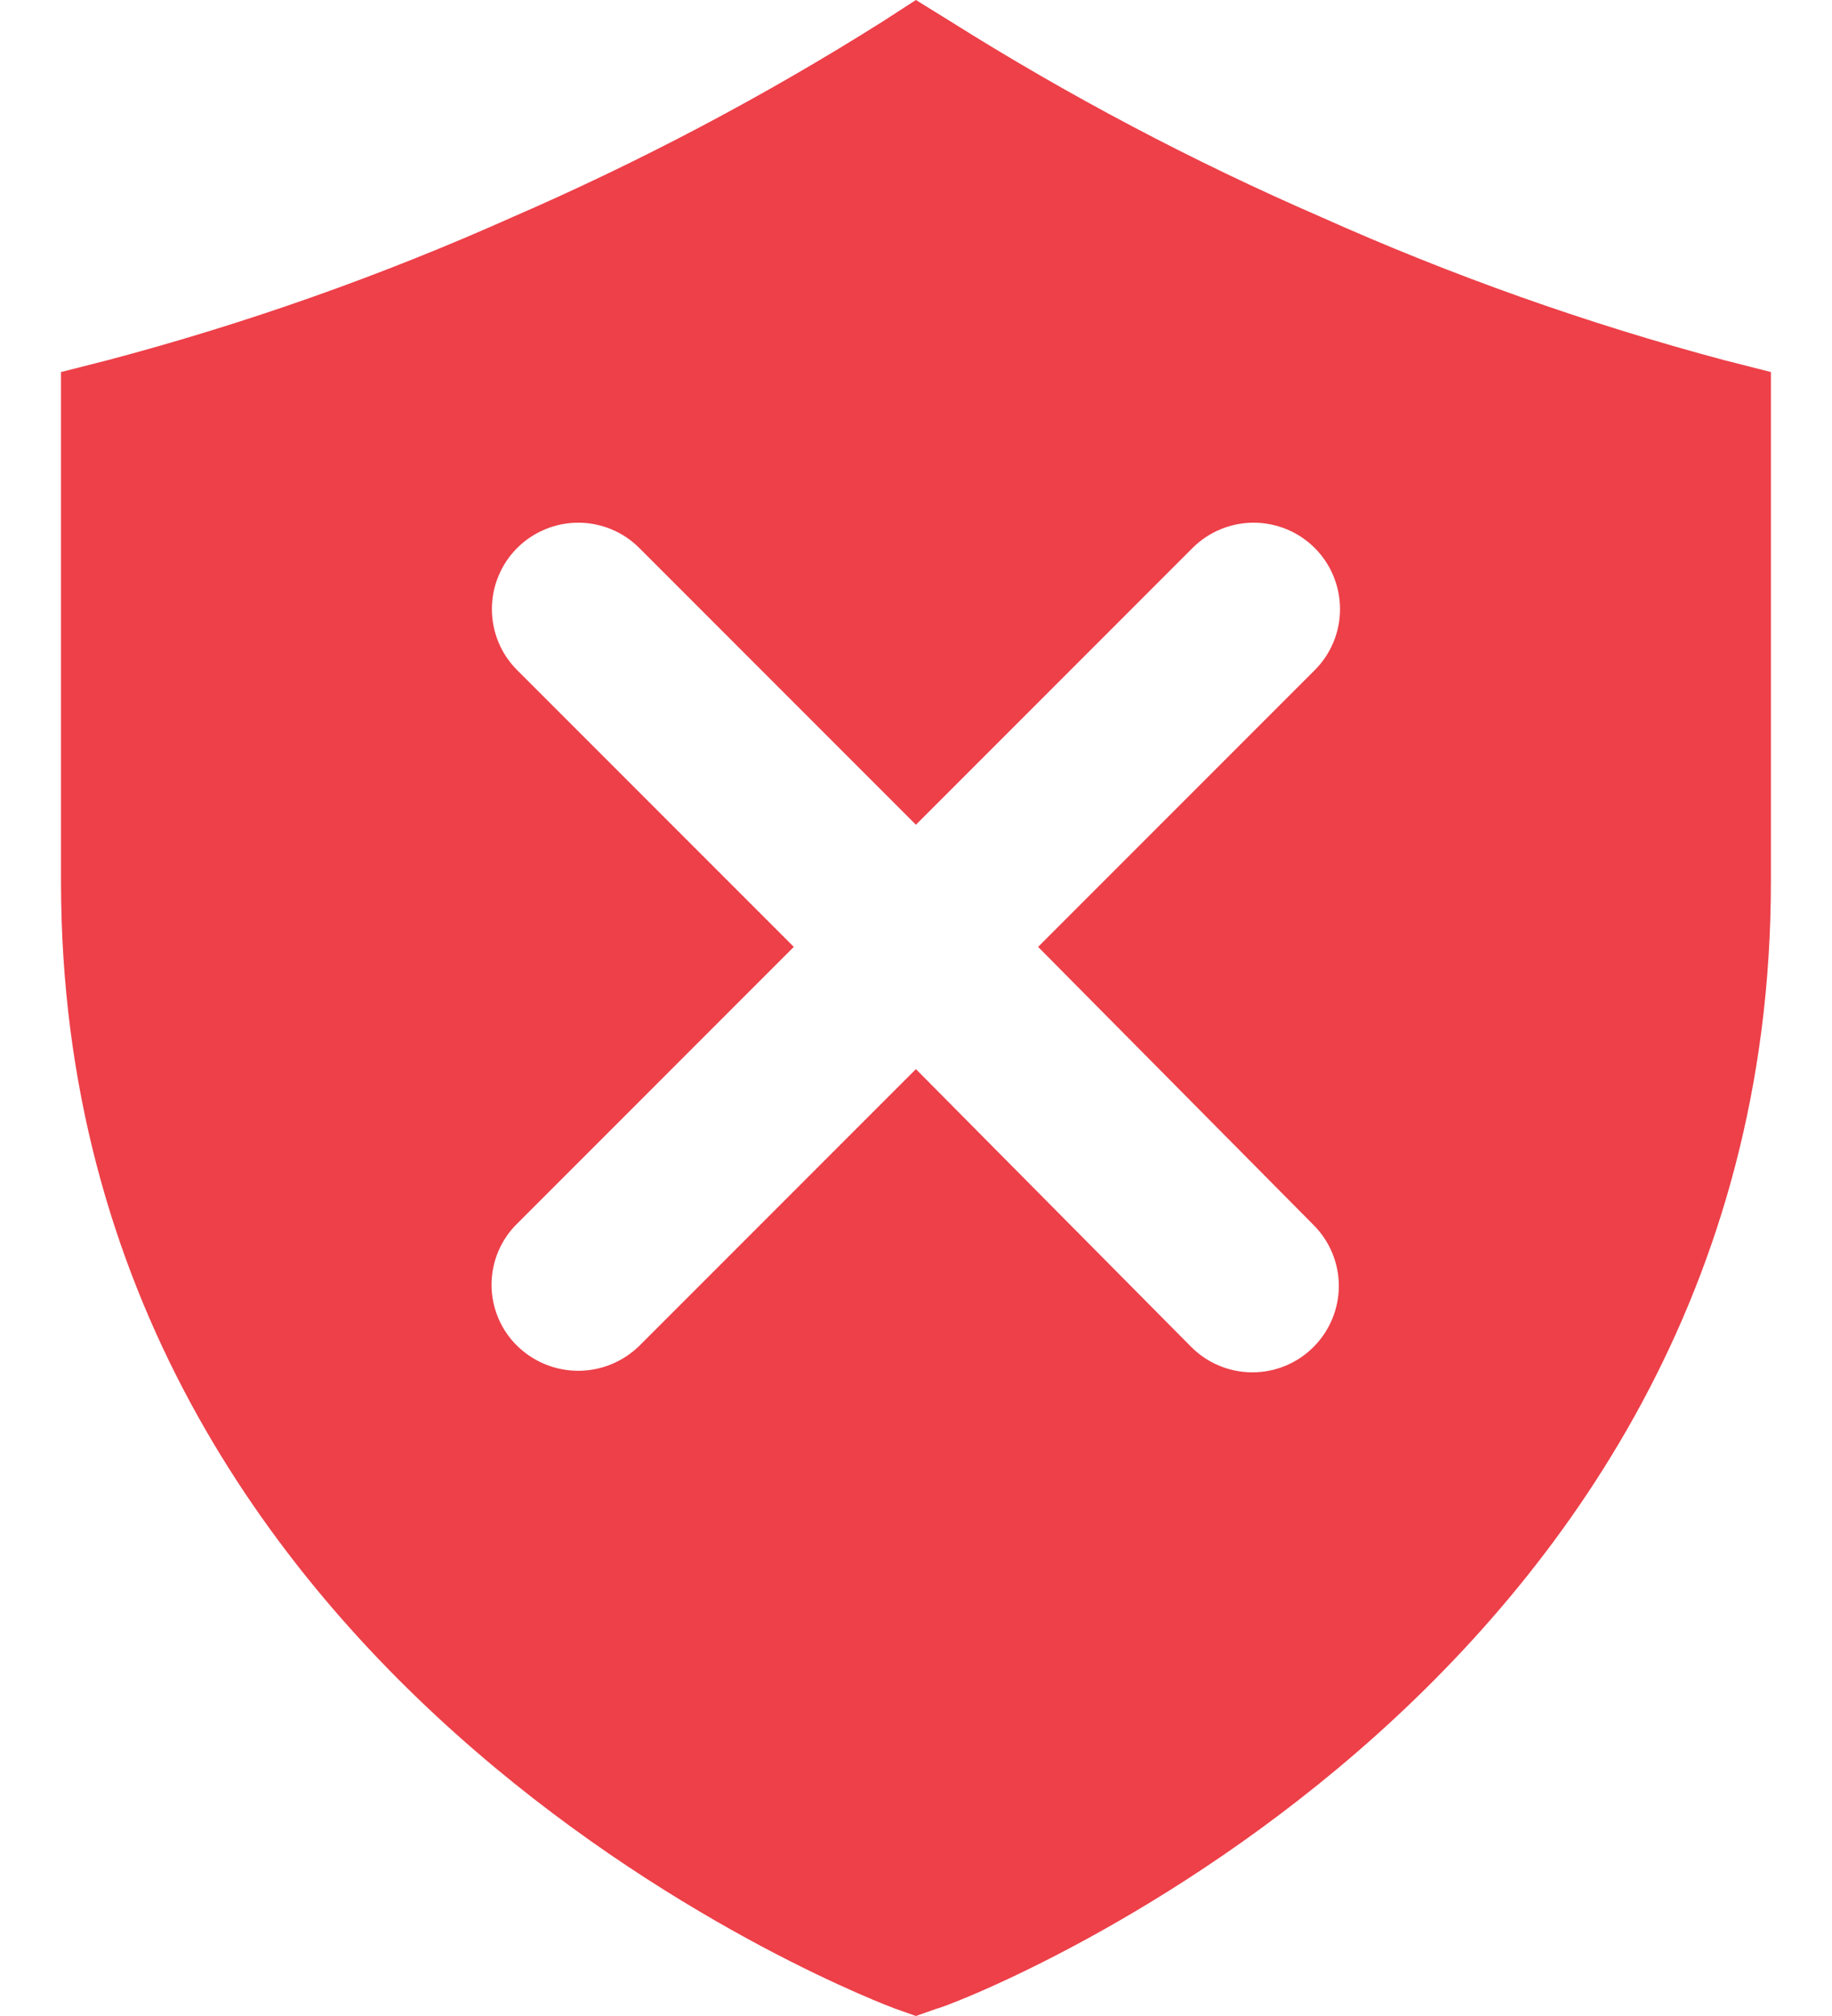 <svg width="20" height="22" viewBox="0 0 20 22" fill="none" xmlns="http://www.w3.org/2000/svg">
<path d="M18.833 3.933C17.322 3.53 15.846 3.006 14.419 2.367C13.016 1.758 11.661 1.042 10.366 0.227L9.999 0L9.639 0.233C8.345 1.049 6.99 1.764 5.586 2.373C4.157 3.011 2.679 3.533 1.166 3.933L0.666 4.06V9.62C0.666 18.547 9.686 21.887 9.773 21.92L9.999 22L10.226 21.92C10.319 21.92 19.333 18.553 19.333 9.62V4.06L18.833 3.933ZM14.339 13.367C14.516 13.543 14.616 13.783 14.616 14.033C14.616 14.283 14.516 14.523 14.339 14.7C14.162 14.877 13.923 14.976 13.673 14.976C13.423 14.976 13.183 14.877 13.006 14.7L9.999 11.667L6.979 14.687C6.801 14.861 6.562 14.959 6.313 14.959C6.063 14.959 5.824 14.861 5.646 14.687C5.557 14.6 5.487 14.496 5.439 14.382C5.391 14.267 5.366 14.144 5.366 14.02C5.366 13.896 5.391 13.773 5.439 13.658C5.487 13.544 5.557 13.44 5.646 13.353L8.666 10.333L5.646 7.313C5.469 7.137 5.37 6.897 5.37 6.647C5.37 6.523 5.394 6.4 5.442 6.286C5.489 6.171 5.558 6.068 5.646 5.98C5.734 5.892 5.838 5.823 5.952 5.776C6.066 5.728 6.189 5.704 6.313 5.704C6.563 5.704 6.803 5.803 6.979 5.98L9.999 9L13.019 5.98C13.196 5.803 13.436 5.704 13.686 5.704C13.936 5.704 14.176 5.803 14.353 5.98C14.53 6.157 14.629 6.397 14.629 6.647C14.629 6.897 14.53 7.137 14.353 7.313L11.333 10.333L14.339 13.367Z" fill="#ED4049"/>
</svg>
